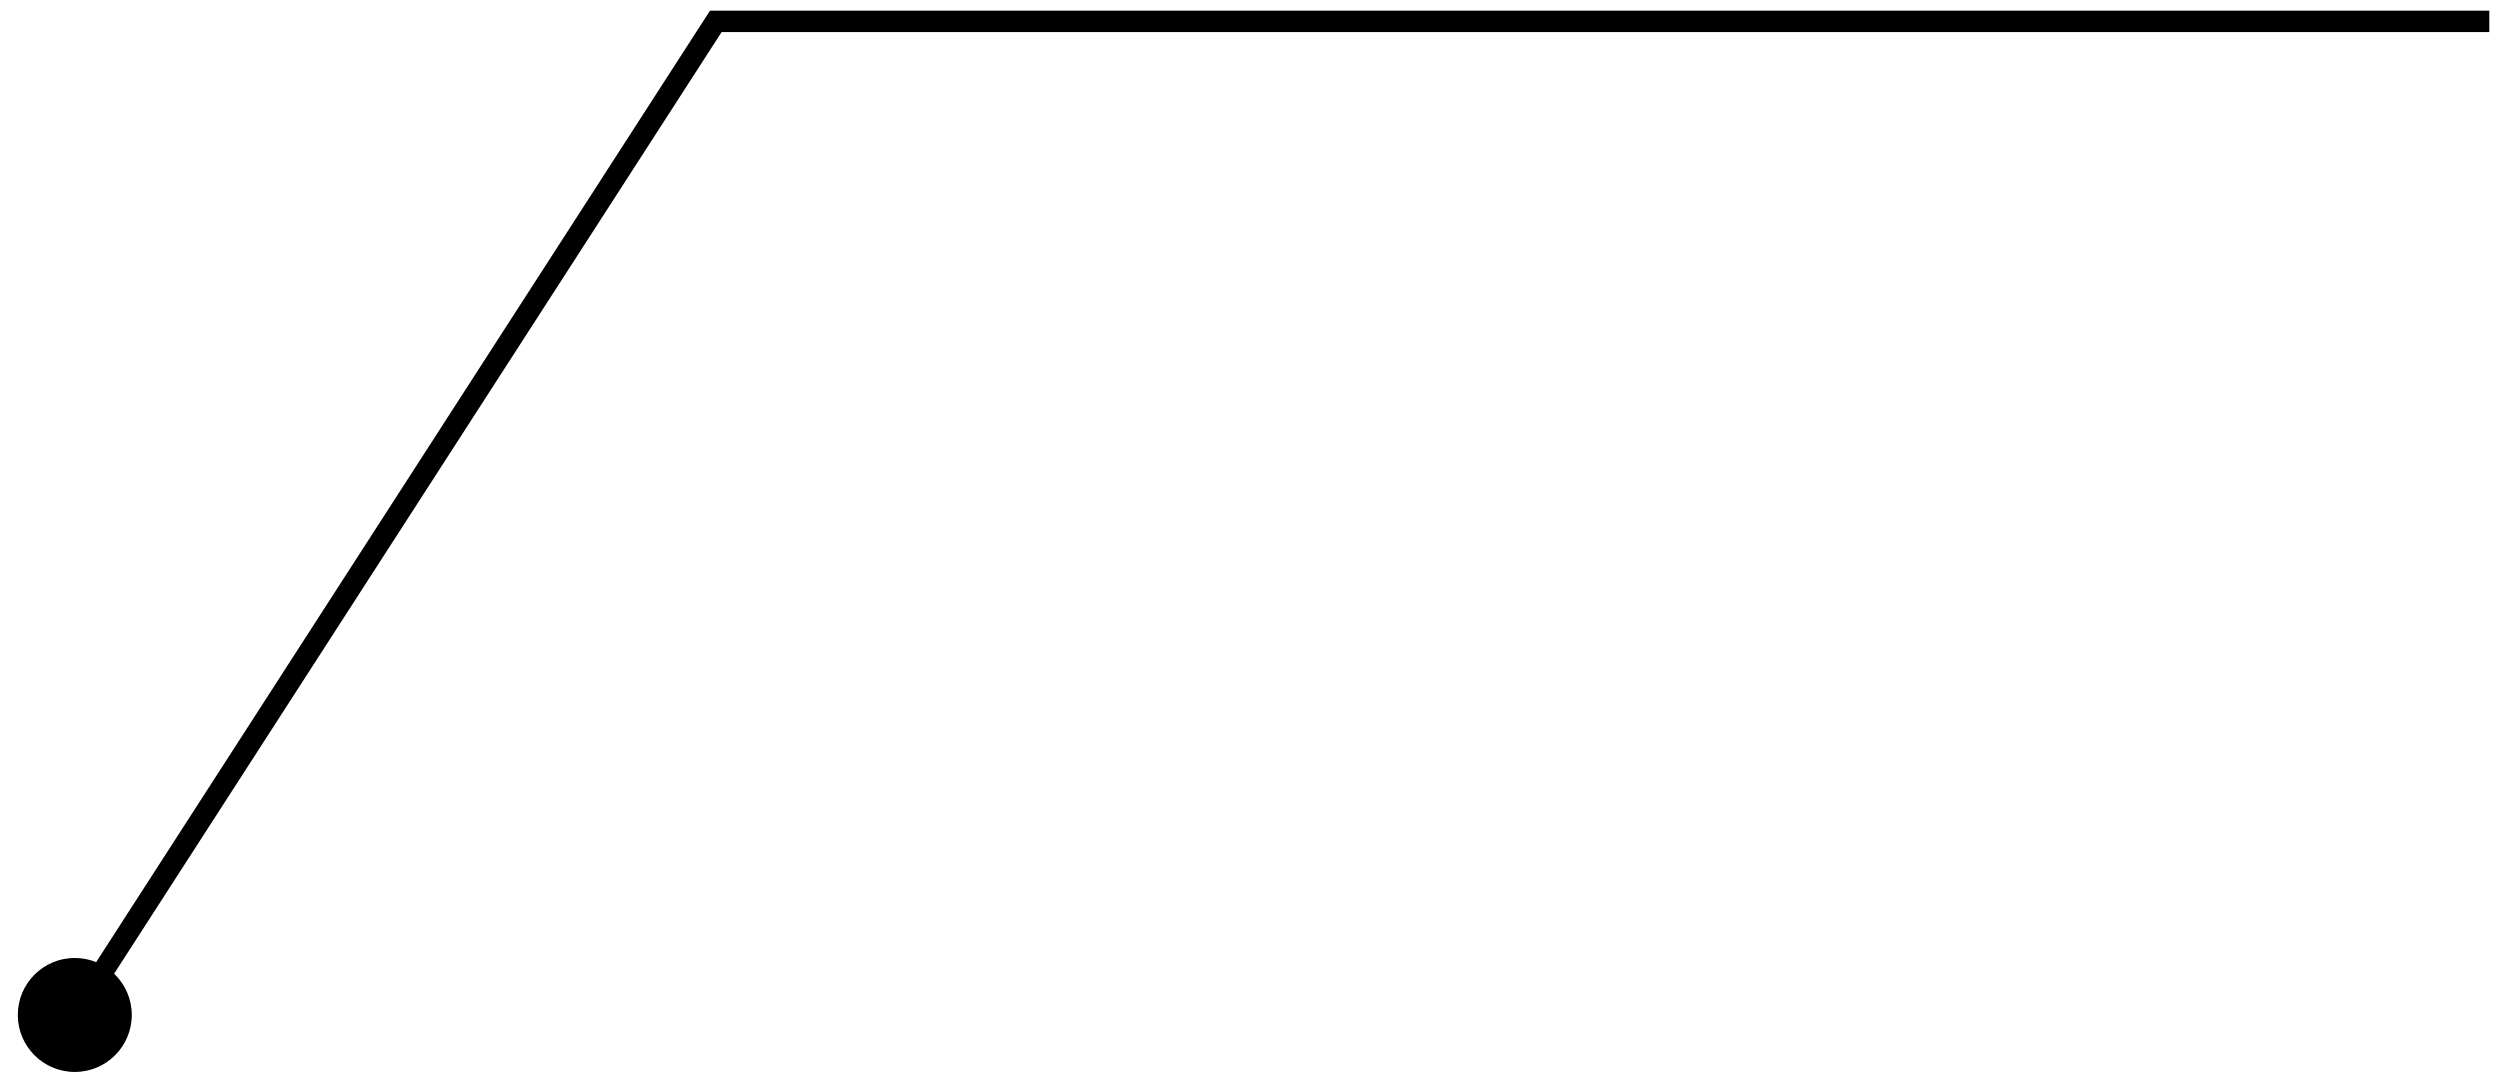 <svg width="117" height="51" viewBox="0 0 117 51" fill="none" xmlns="http://www.w3.org/2000/svg">
<path d="M33.5 1V0.5H33.228L33.08 0.729L33.5 1ZM0.833 47.5C0.833 48.973 2.027 50.167 3.5 50.167C4.973 50.167 6.167 48.973 6.167 47.5C6.167 46.027 4.973 44.833 3.5 44.833C2.027 44.833 0.833 46.027 0.833 47.5ZM116.5 1V0.5H33.5V1V1.5H116.5V1ZM33.5 1L33.08 0.729L3.08 47.229L3.5 47.5L3.92 47.771L33.92 1.271L33.5 1Z" fill="black"/>
</svg>

